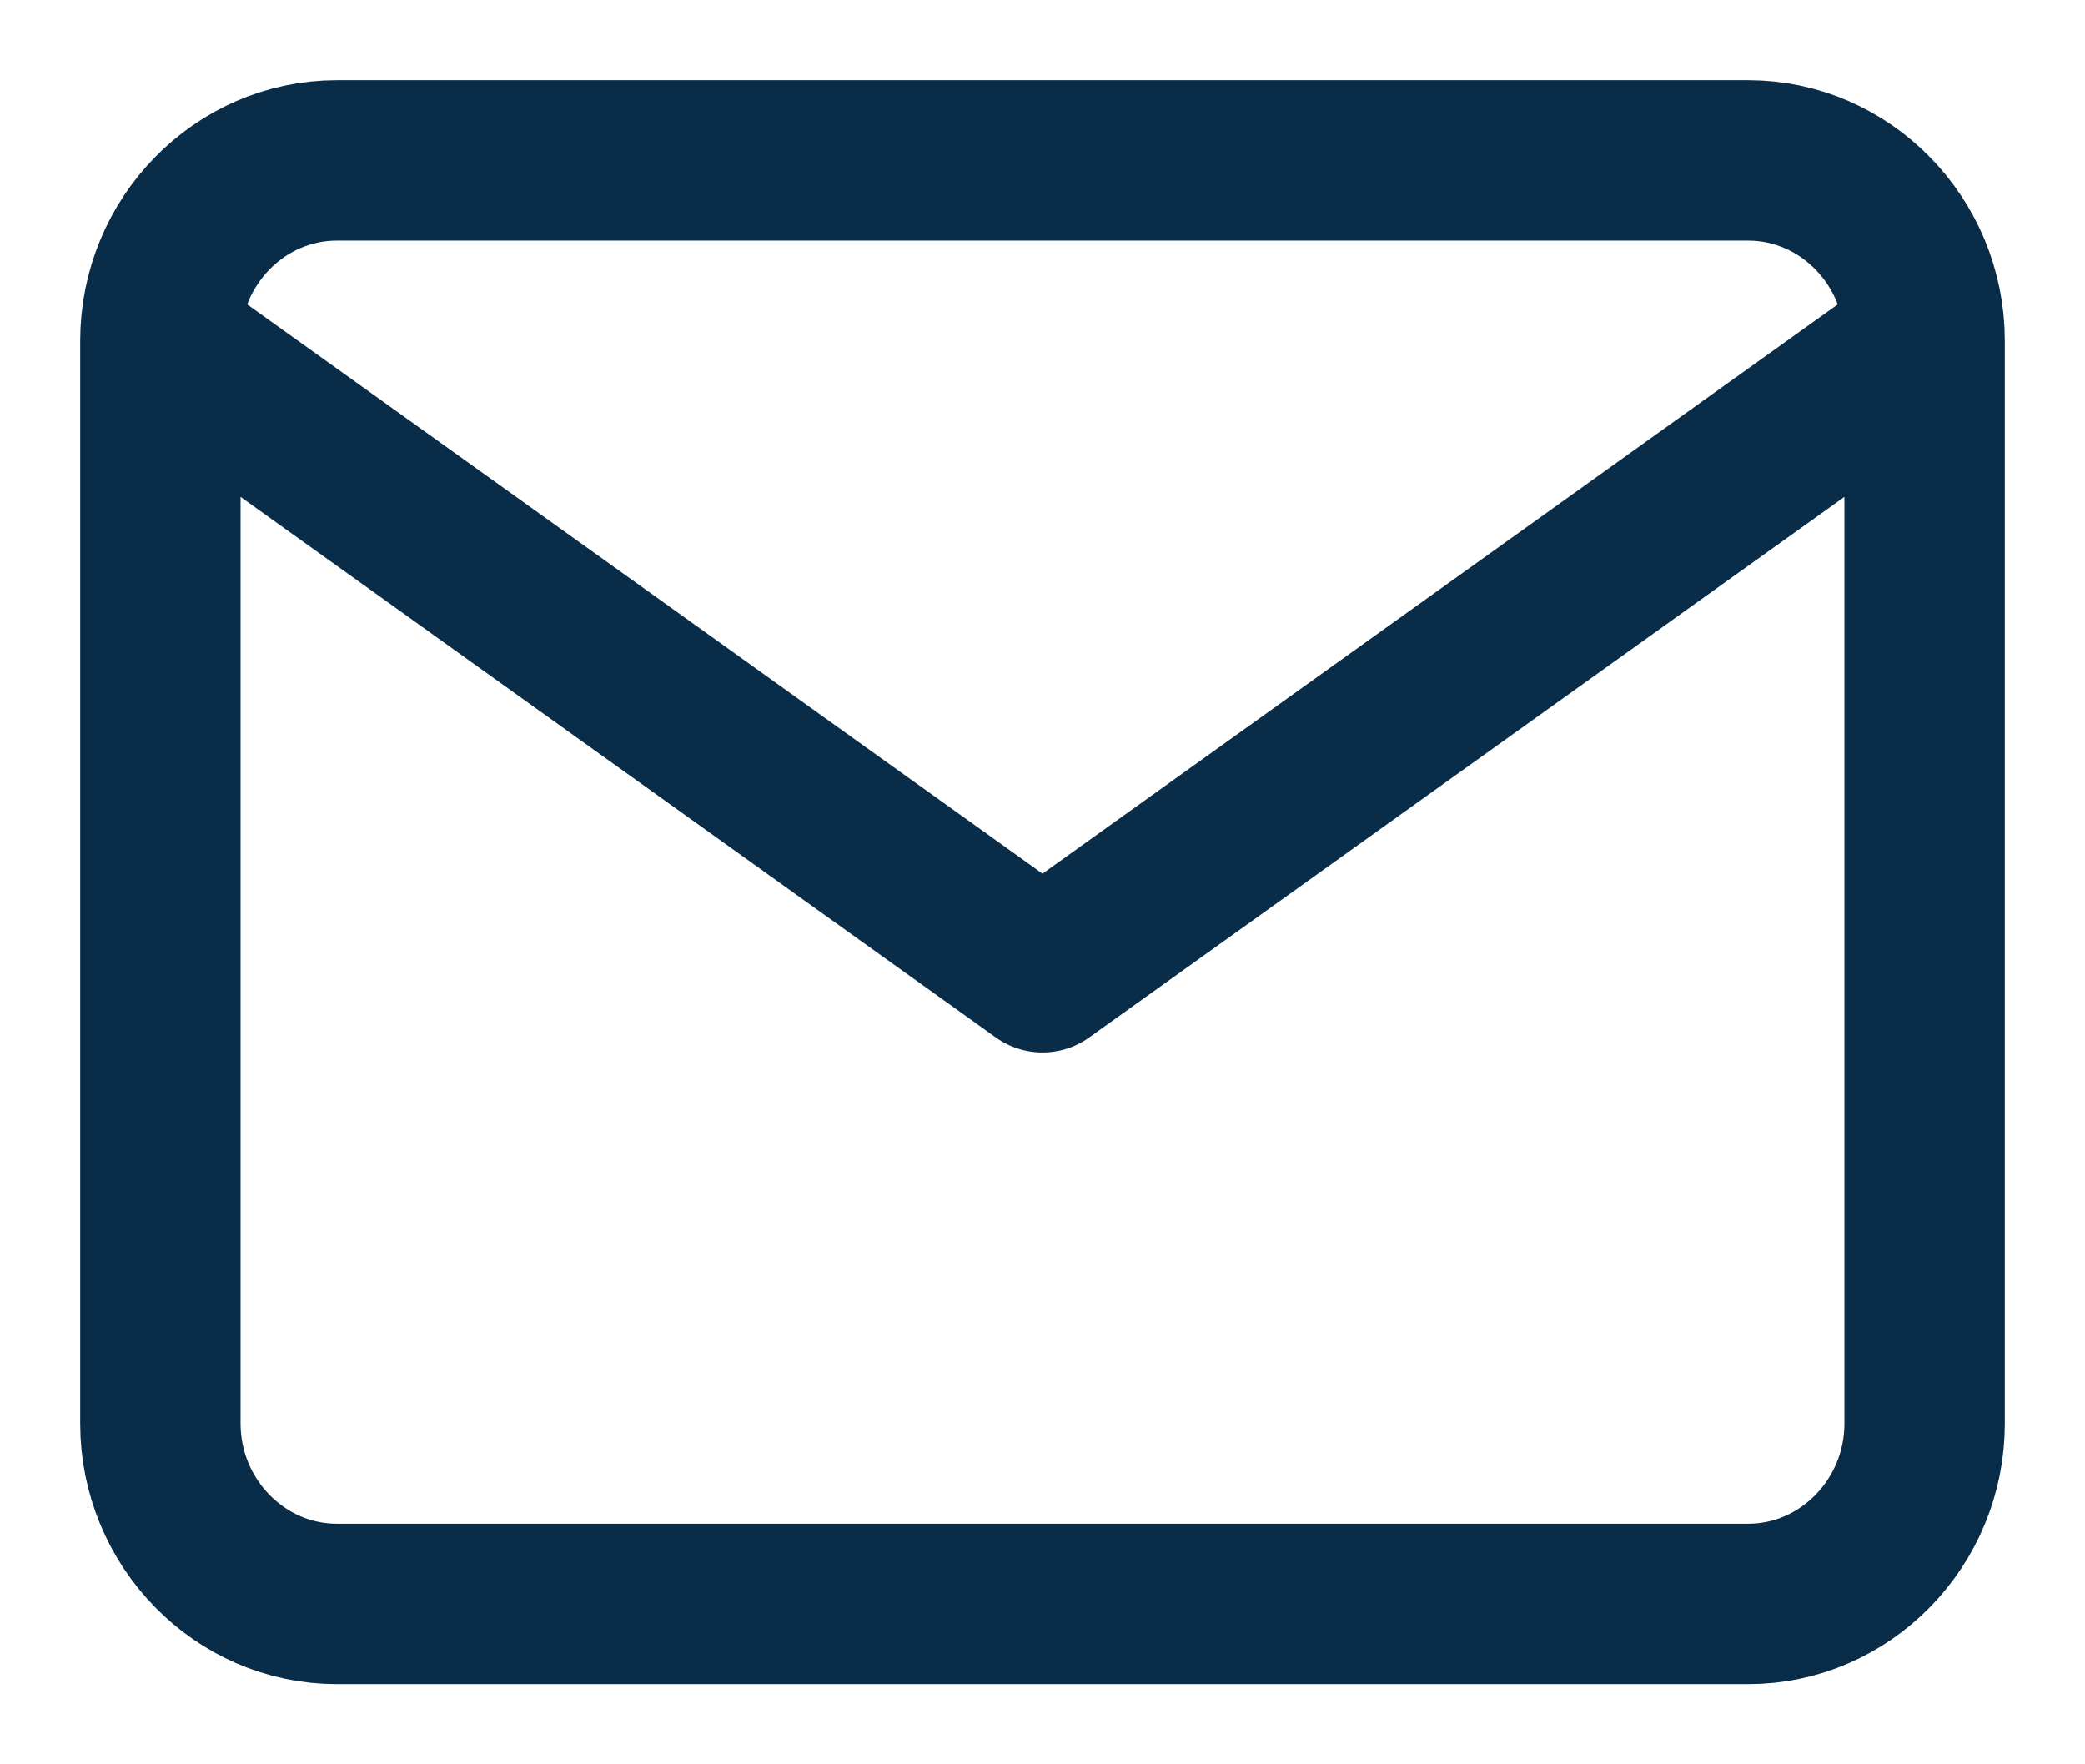 <svg width="13" height="11" viewBox="0 0 13 11" fill="none" xmlns="http://www.w3.org/2000/svg">
<path d="M12 2.125C12 1.506 11.505 1 10.9 1H2.1C1.495 1 1 1.506 1 2.125M12 2.125V8.875C12 9.494 11.505 10 10.9 10H2.1C1.495 10 1 9.494 1 8.875V2.125M12 2.125L6.5 6.062L1 2.125" stroke="#092C48" stroke-linecap="round" stroke-linejoin="round"/>
</svg>
